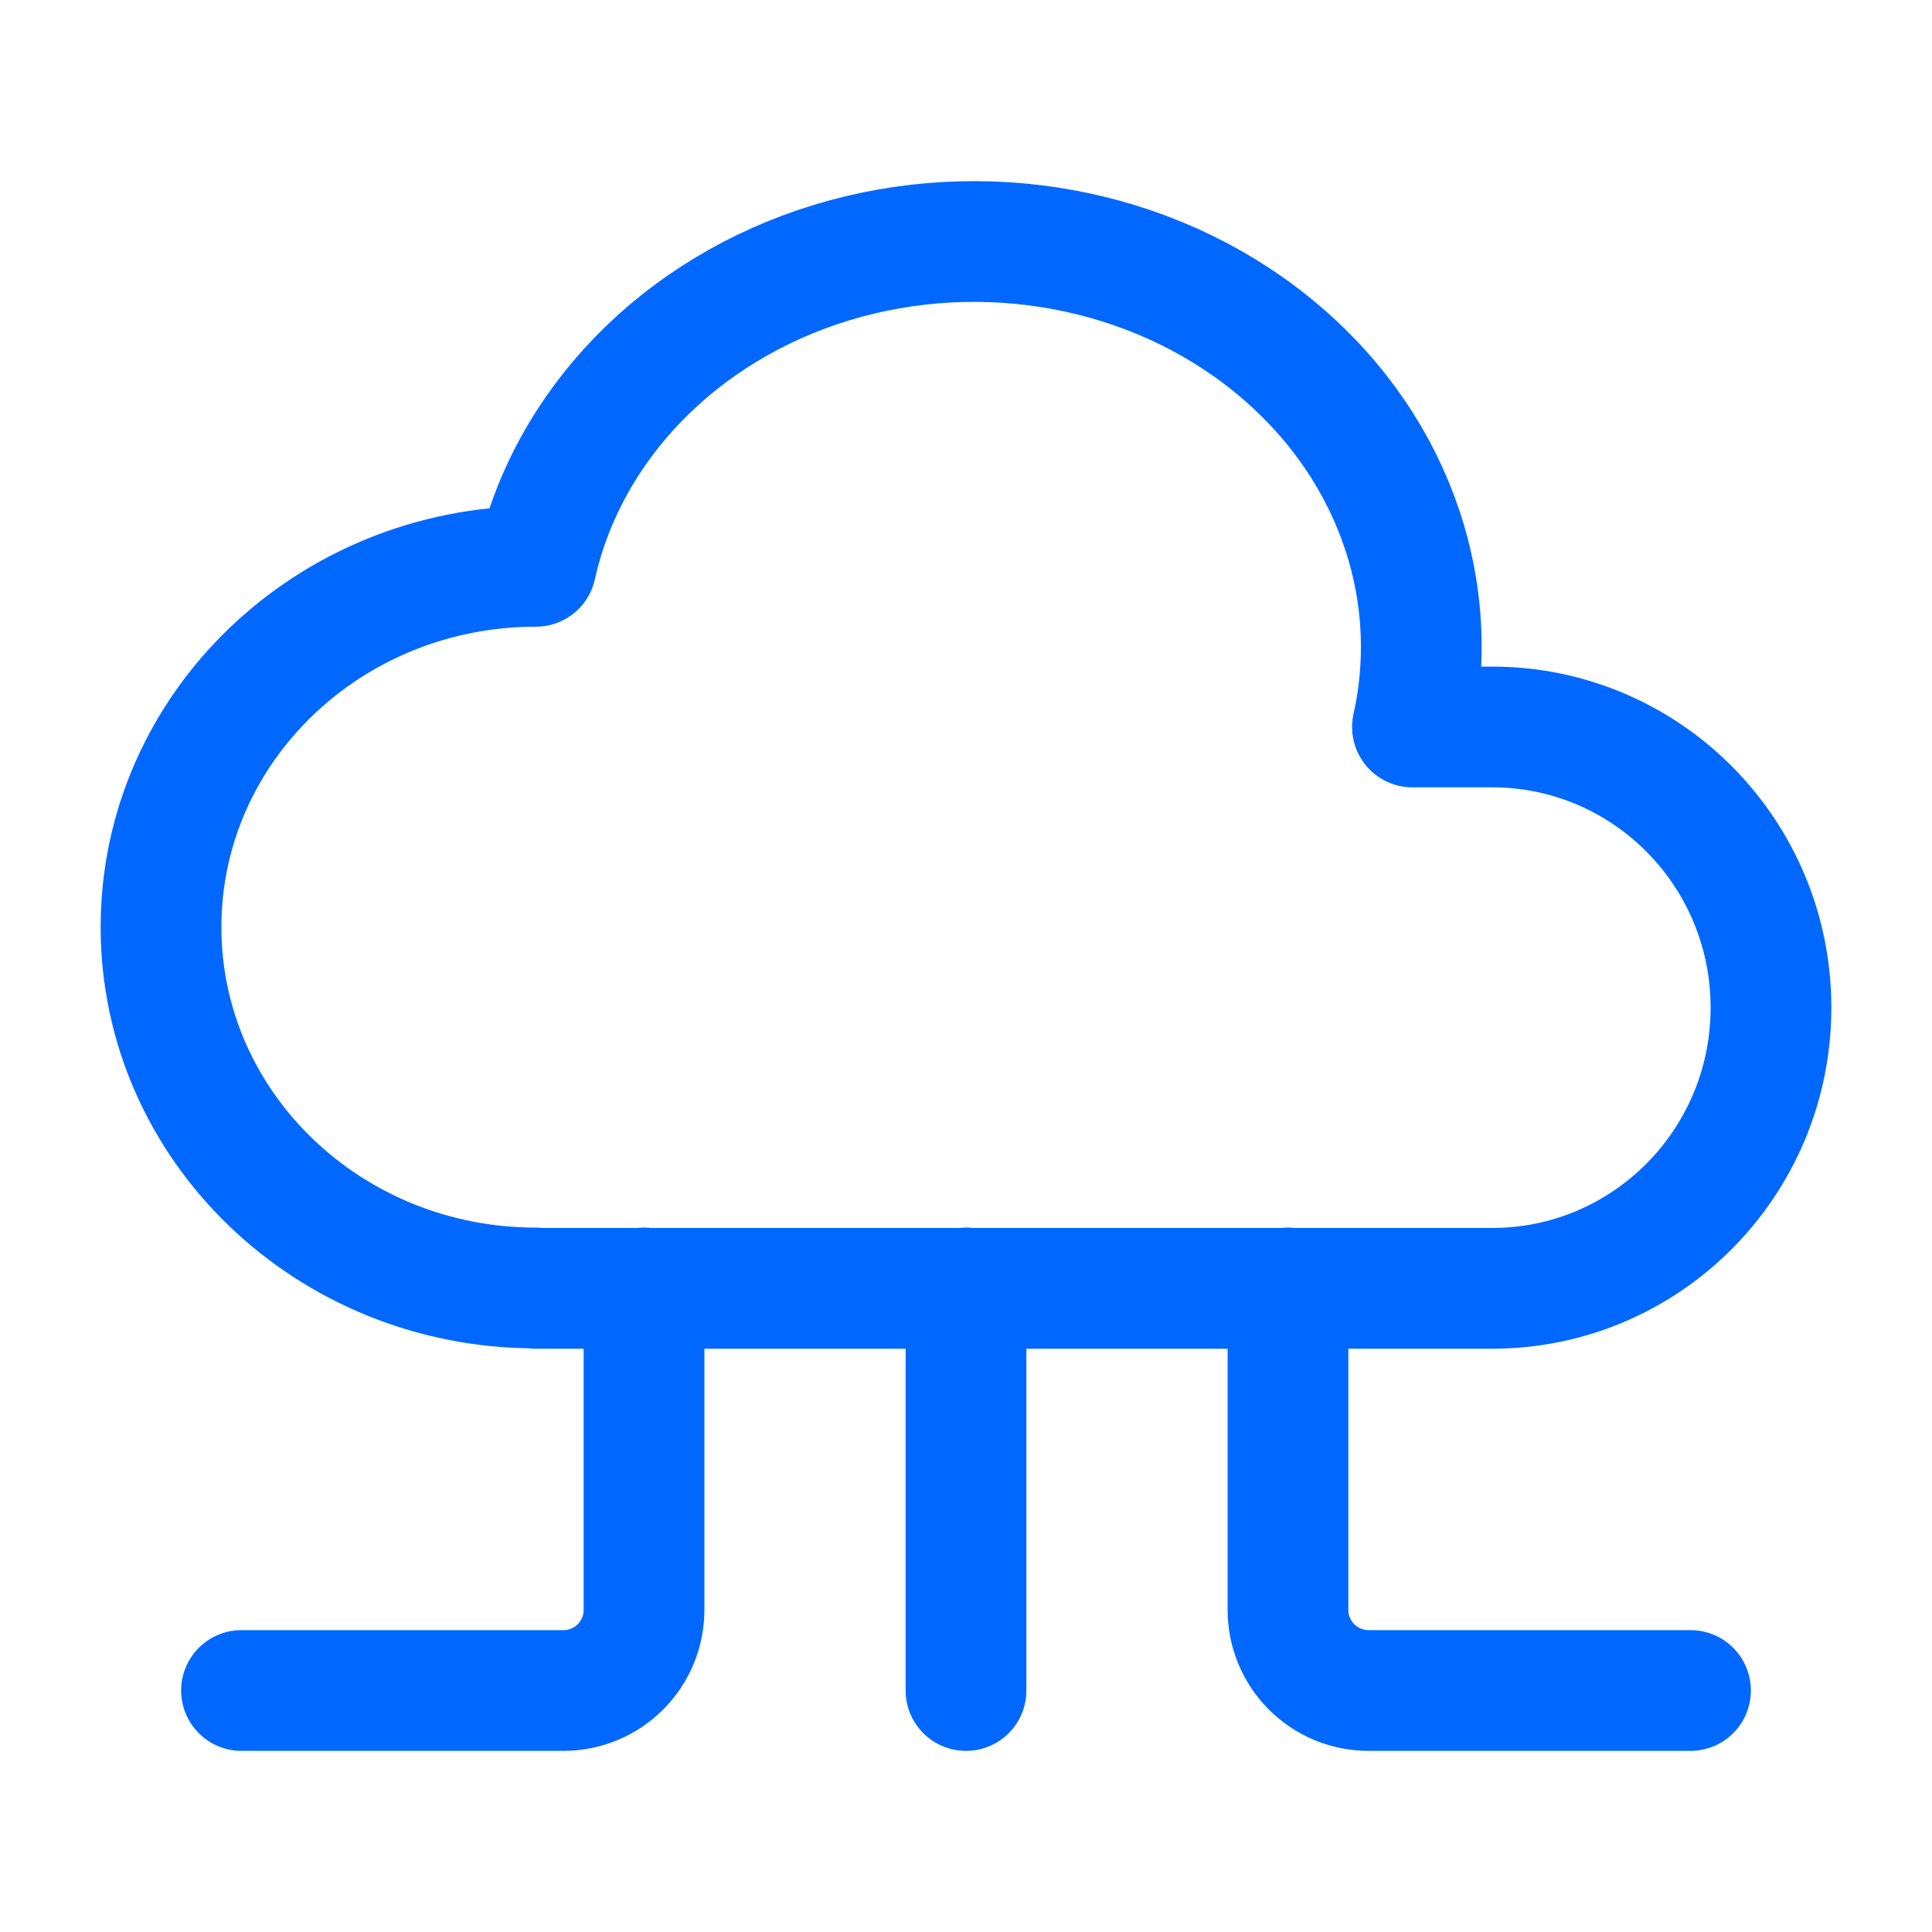 <?xml version="1.0" encoding="UTF-8"?>
<svg xmlns="http://www.w3.org/2000/svg" width="32" height="32" viewBox="0 0 32 32" fill="none">
  <g id="cloud-computing" clip-path="url(#clip0_2241_8544)">
    <path id="Vector" d="M8.876 21.333C5.447 21.333 2.667 18.657 2.667 15.356C2.667 12.056 5.447 9.38 8.876 9.38C9.4 7.031 11.268 5.113 13.776 4.349C16.283 3.587 19.051 4.092 21.035 5.683C23.019 7.269 23.917 9.692 23.395 12.041H24.715C27.265 12.041 29.333 14.121 29.333 16.689C29.333 19.259 27.265 21.339 24.713 21.339H8.876" stroke="#0068FF" stroke-width="2" stroke-linecap="round" stroke-linejoin="round"></path>
    <path id="Vector_2" d="M16 21.333V28" stroke="#0068FF" stroke-width="2" stroke-linecap="round" stroke-linejoin="round"></path>
    <path id="Vector_3" d="M21.333 21.333V26.667C21.333 27.02 21.474 27.359 21.724 27.609C21.974 27.859 22.313 28 22.667 28H28" stroke="#0068FF" stroke-width="2" stroke-linecap="round" stroke-linejoin="round"></path>
    <path id="Vector_4" d="M10.667 21.333V26.667C10.667 27.02 10.526 27.359 10.276 27.609C10.026 27.859 9.687 28 9.333 28H4" stroke="#0068FF" stroke-width="2" stroke-linecap="round" stroke-linejoin="round"></path>
  </g>
  <defs>
    <clipPath id="clip0_2241_8544">
      <rect width="32" height="32" fill="white"></rect>
    </clipPath>
  </defs>
</svg>
